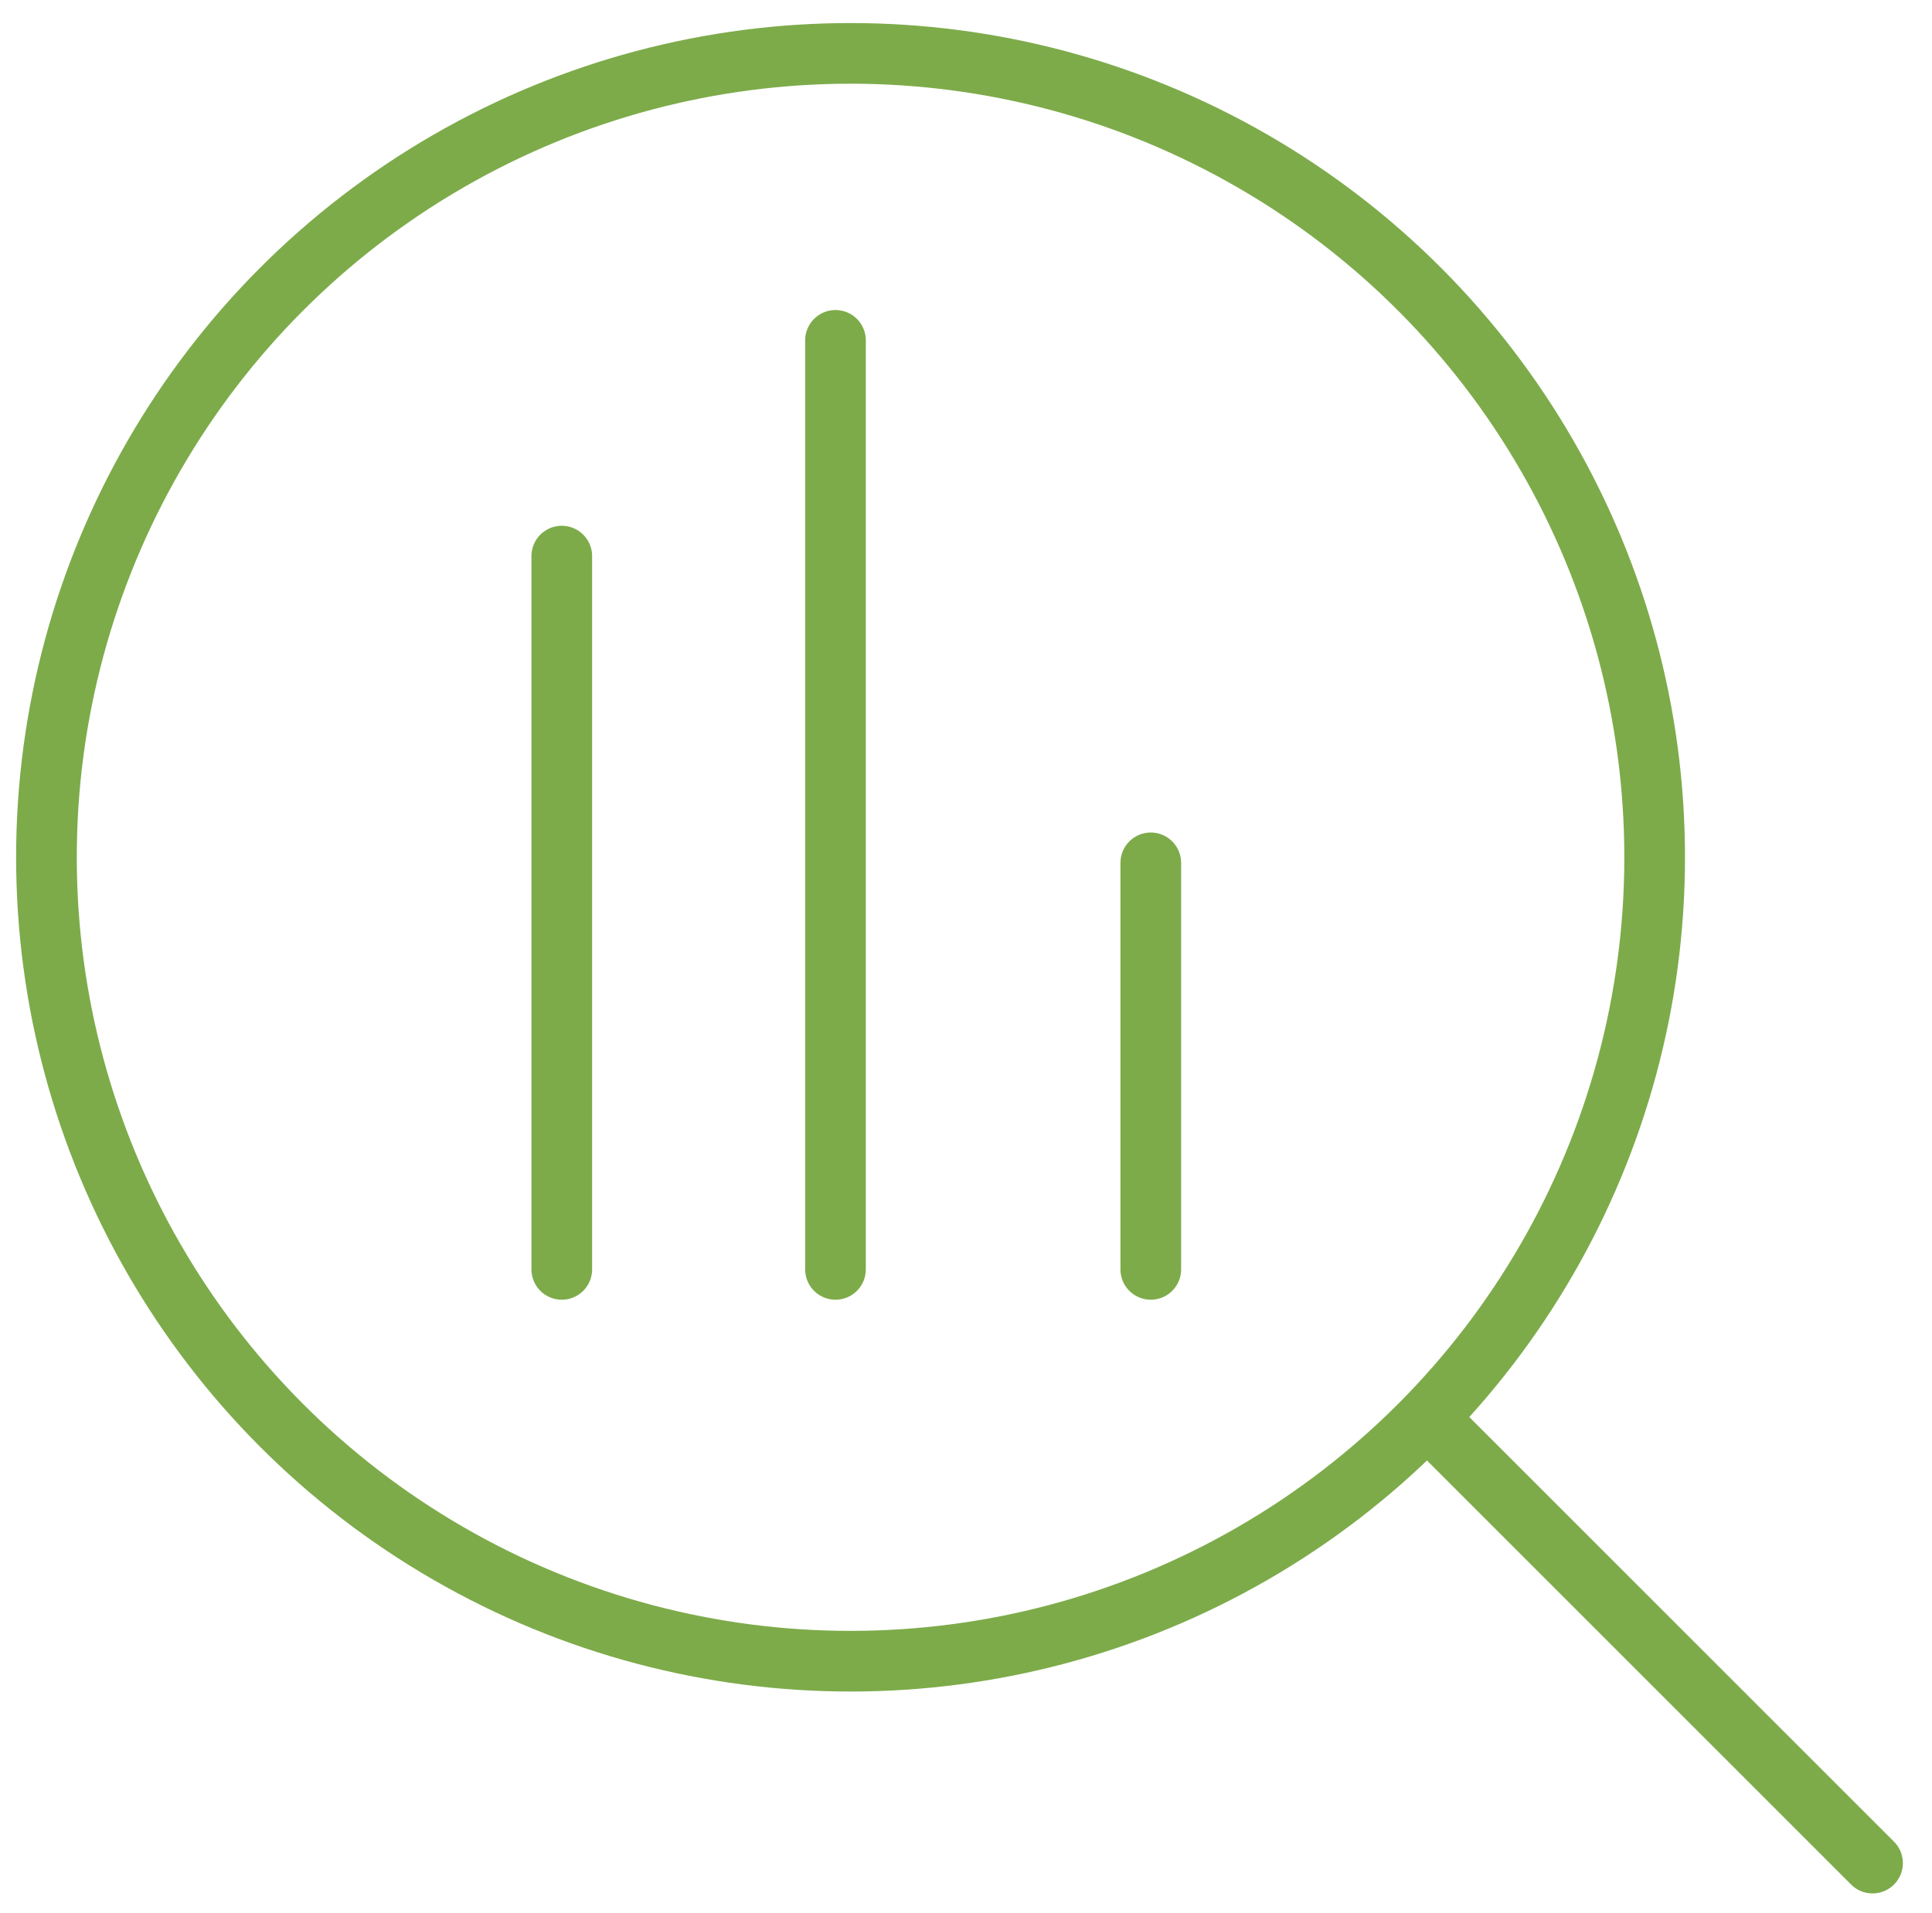 <svg xmlns="http://www.w3.org/2000/svg" id="Layer_1" data-name="Layer 1" viewBox="0 0 111.46 110.38"><defs><style>      .cls-1 {        fill: none;        stroke: #7dab4a;        stroke-linecap: round;        stroke-linejoin: round;        stroke-width: 3.5px;      }    </style></defs><circle class="cls-1" cx="49.07" cy="49.47" r="46.39"></circle><line class="cls-1" x1="108.03" y1="107.51" x2="82.47" y2="81.95"></line><line class="cls-1" x1="48.2" y1="19.64" x2="48.2" y2="73.25"></line><line class="cls-1" x1="32.41" y1="32.09" x2="32.41" y2="73.25"></line><line class="cls-1" x1="66.39" y1="49.79" x2="66.39" y2="73.25"></line></svg>